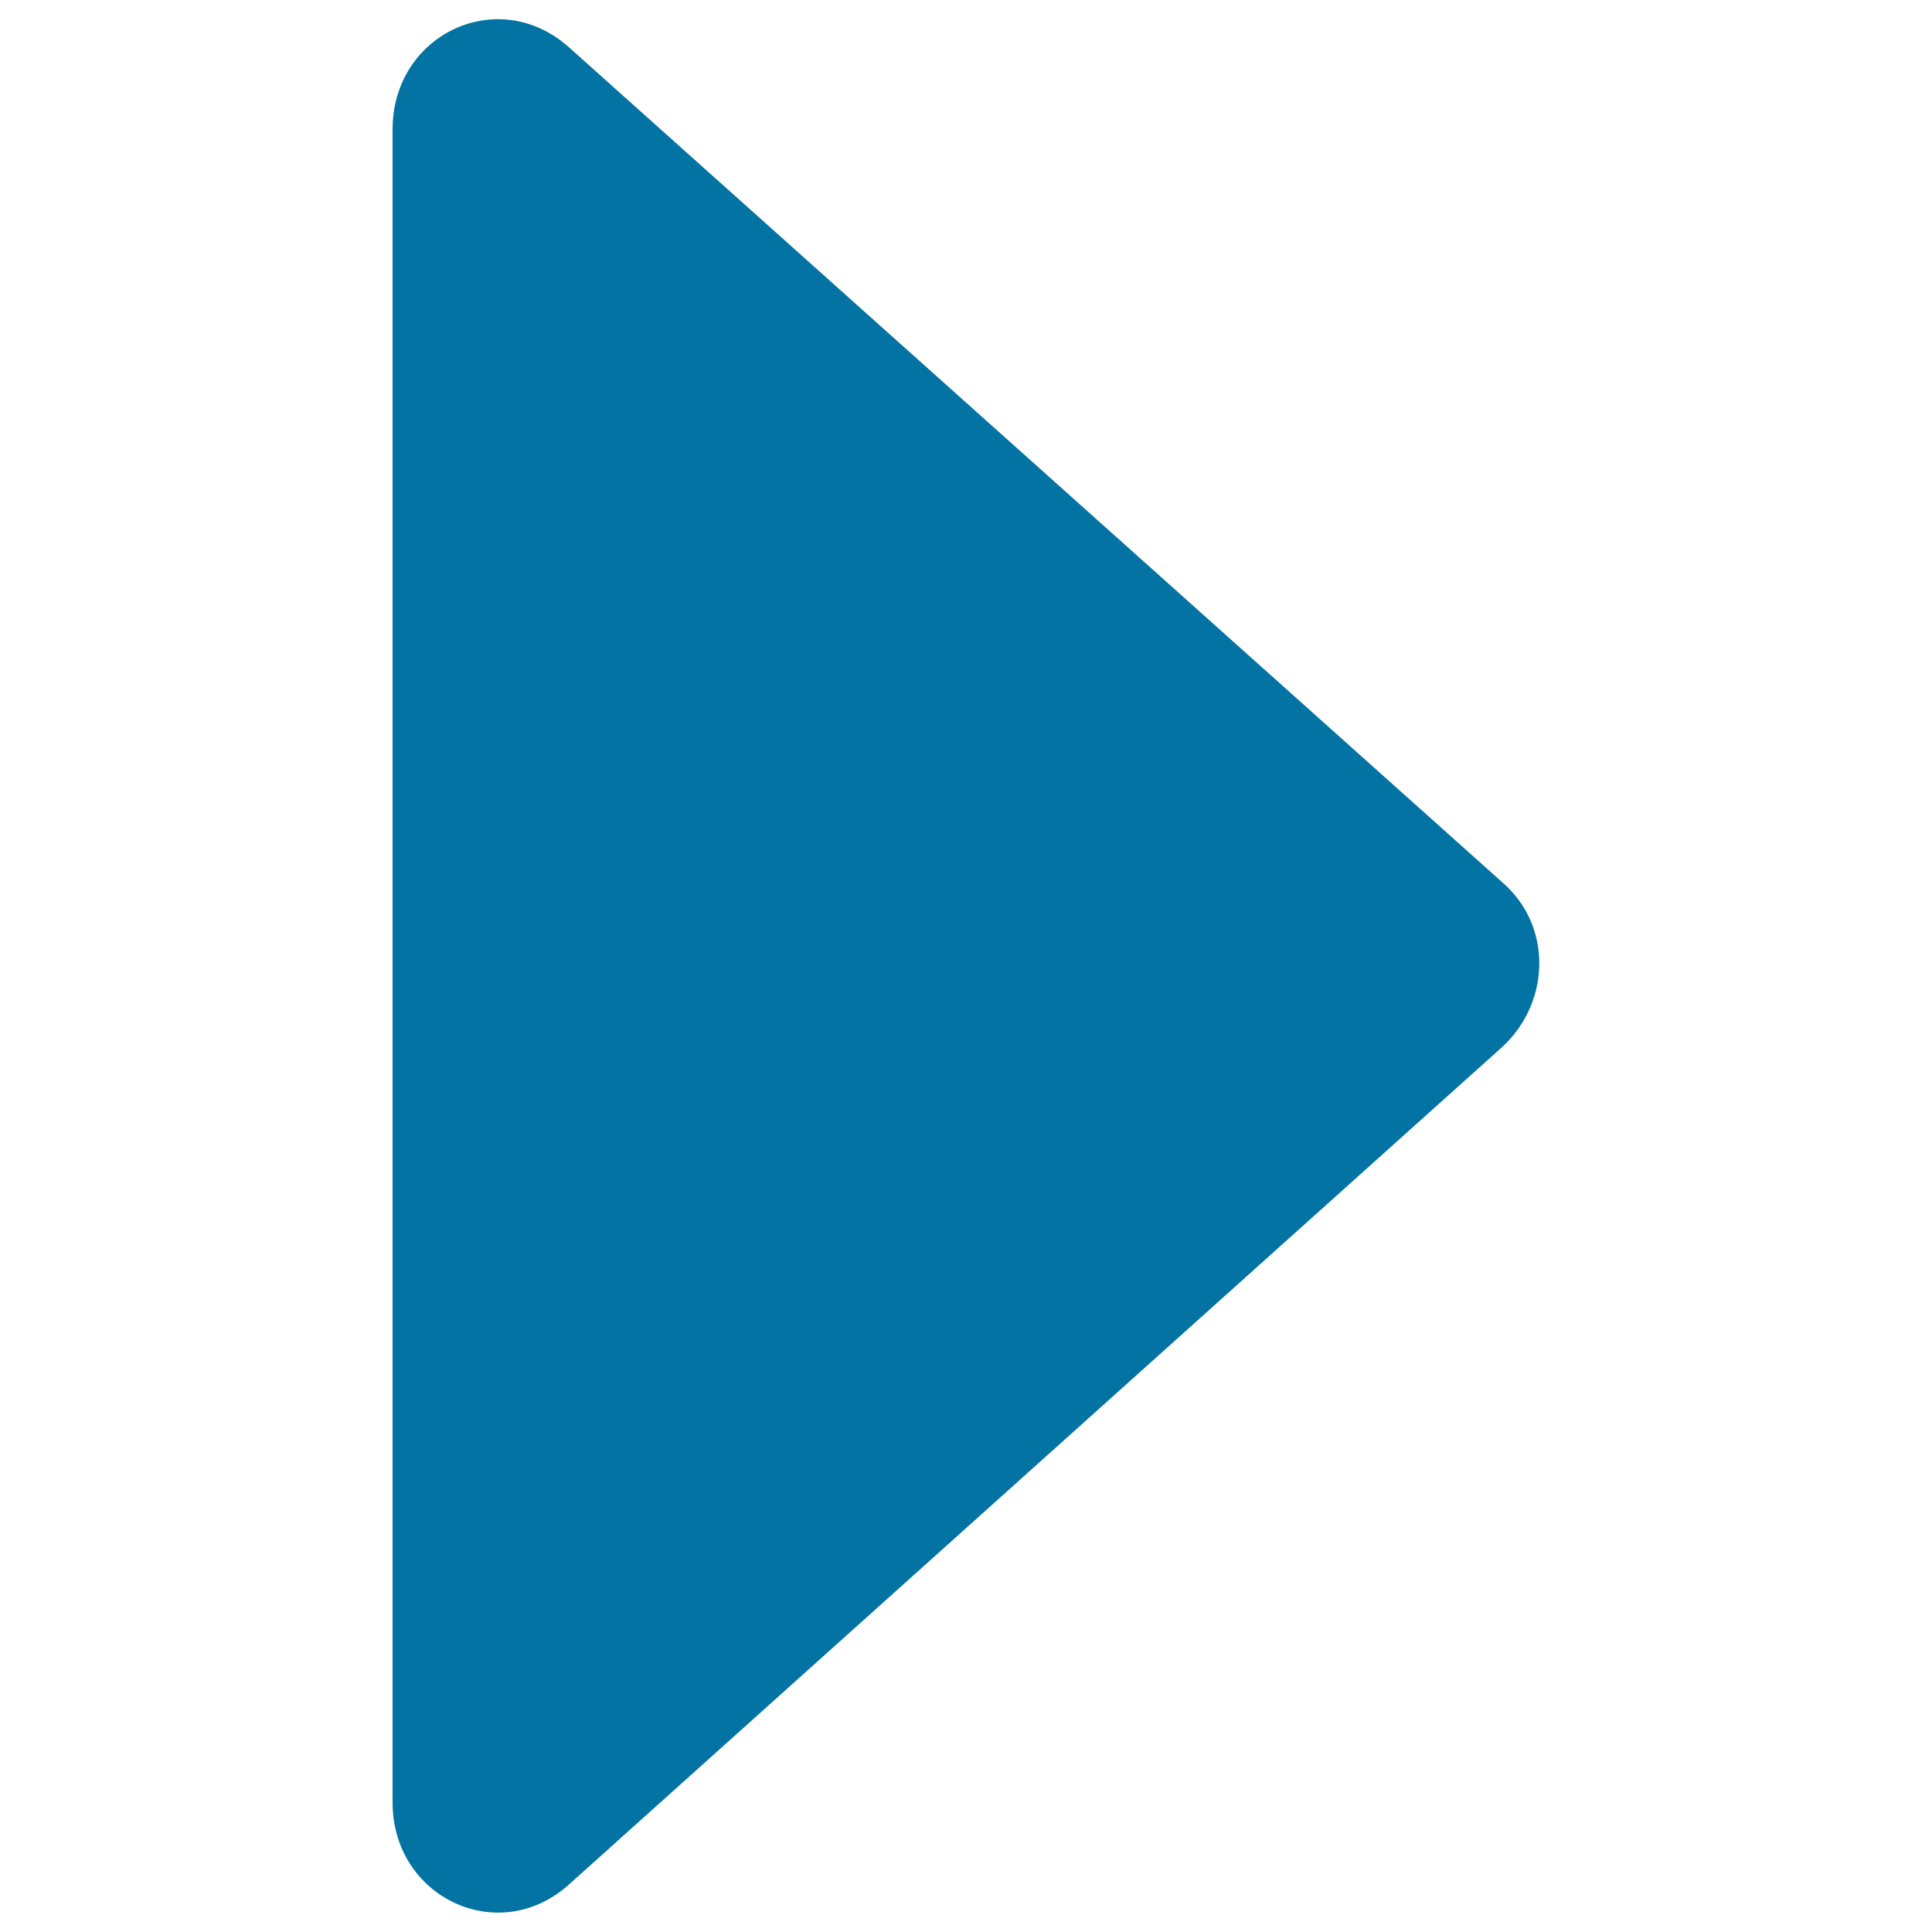 <svg xmlns="http://www.w3.org/2000/svg" viewBox="0 0 1000 1000" style="fill:#0273a2">
<title>Carret Right SVG icon</title>
<path d="M776.9,542.5L294.4,975.5c-36.5,32.6-91.2,6.5-91.2-42.5V66.9c0-49,54.5-75.1,91.2-42.5l484.1,433.1C803.8,480.2,802.3,519.8,776.9,542.5z"/>
</svg>